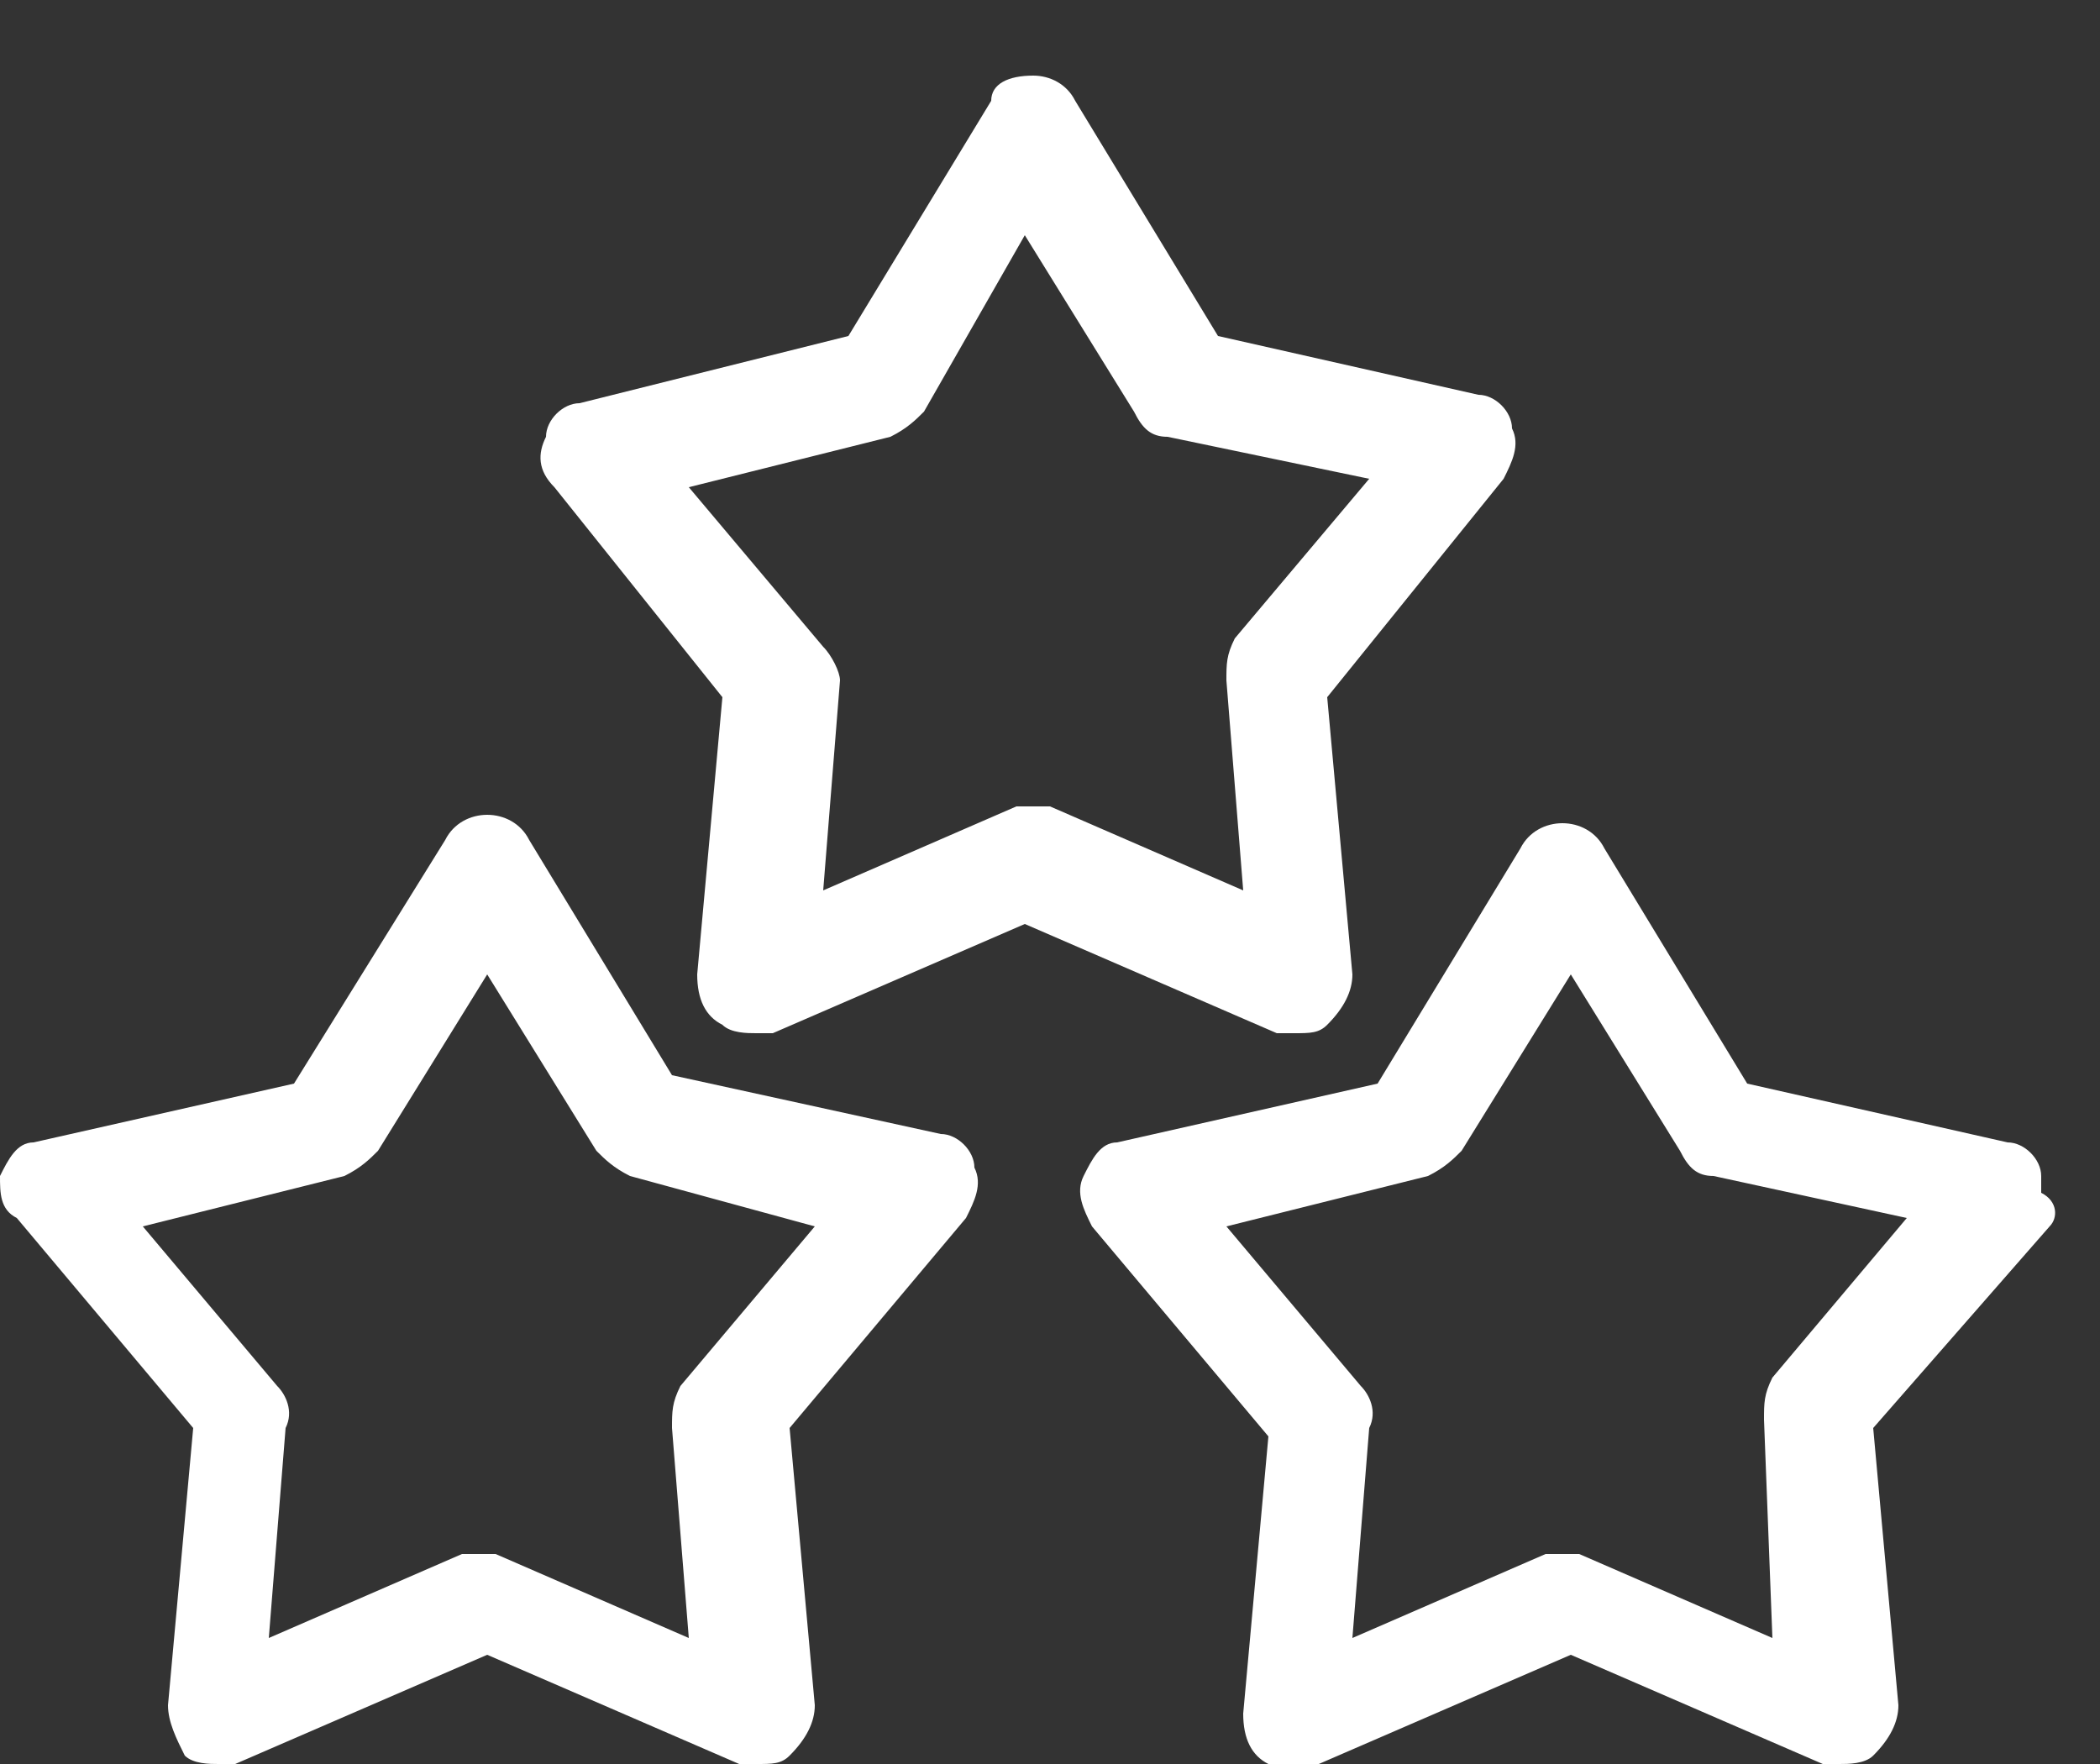 <?xml version="1.0" encoding="utf-8"?>
<svg width="25" height="21" version="1.1" id="talent_solutions" xmlns="http://www.w3.org/2000/svg" xmlns:xlink="http://www.w3.org/1999/xlink"
	 x="0px" y="0px" viewBox="0 0 25 21" style="enable-background:new 0 0 25 21;" xml:space="preserve">
<rect x="0" y="0" width="25" height="21" fill="#333333" stroke="none"/>
<style type="text/css">
	.st0{fill-rule:evenodd;clip-rule:evenodd;fill:#FFFFFF;}
</style>
<path class="st0" d="M24.4,14.6L22.3,17l0.3,3.3c0,0.2-0.1,0.4-0.3,0.6C22.2,21,22,21,21.9,21h0c-0.1,0-0.2,0-0.2,0l-3-1.3l-3,1.3
	c-0.1,0-0.2,0.1-0.2,0.1c-0.1,0-0.3,0-0.4-0.1c-0.2-0.1-0.3-0.3-0.3-0.6l0.3-3.3L13,14.6c-0.1-0.2-0.2-0.4-0.1-0.6
	c0.1-0.2,0.2-0.4,0.4-0.4l3.1-0.7l1.7-2.8c0.1-0.2,0.3-0.3,0.5-0.3h0c0.2,0,0.4,0.1,0.5,0.3l1.7,2.8l3.1,0.7c0.2,0,0.4,0.2,0.4,0.4
	c0,0.1,0,0.1,0,0.2v0C24.5,14.3,24.5,14.5,24.4,14.6z M20.4,14c-0.2,0-0.3-0.1-0.4-0.3l-1.3-2.1l-1.3,2.1c-0.1,0.1-0.2,0.2-0.4,0.3
	l-2.4,0.6l1.6,1.9c0.1,0.1,0.2,0.3,0.1,0.5l-0.2,2.5l2.3-1c0.1,0,0.2,0,0.2,0c0.1,0,0.2,0,0.2,0l2.3,1L21,16.9c0-0.2,0-0.3,0.1-0.5
	l1.6-1.9L20.4,14z M15.8,8.3l0.3,3.3c0,0.2-0.1,0.4-0.3,0.6c-0.1,0.1-0.2,0.1-0.4,0.1c-0.1,0-0.2,0-0.2,0l-3-1.3l-3,1.3
	c-0.1,0-0.2,0-0.2,0c-0.1,0-0.3,0-0.4-0.1c-0.2-0.1-0.3-0.3-0.3-0.6l0.3-3.3L6.6,5.8C6.4,5.6,6.4,5.4,6.5,5.2C6.5,5,6.7,4.8,6.9,4.8
	L10.1,4l1.7-2.8C11.8,1,12,0.9,12.3,0.9c0.2,0,0.4,0.1,0.5,0.3L14.5,4l3.1,0.7c0.2,0,0.4,0.2,0.4,0.4c0.1,0.2,0,0.4-0.1,0.6
	L15.8,8.3z M13.9,5.2c-0.2,0-0.3-0.1-0.4-0.3l-1.3-2.1L11,4.9c-0.1,0.1-0.2,0.2-0.4,0.3L8.2,5.8l1.6,1.9C9.9,7.8,10,8,10,8.1
	l-0.2,2.5l2.3-1c0.1,0,0.2,0,0.2,0c0.1,0,0.2,0,0.2,0l2.3,1l-0.2-2.5c0-0.2,0-0.3,0.1-0.5l1.6-1.9L13.9,5.2z M11.2,13.5
	c0.2,0,0.4,0.2,0.4,0.4c0.1,0.2,0,0.4-0.1,0.6L9.4,17l0.3,3.3c0,0.2-0.1,0.4-0.3,0.6C9.3,21,9.2,21,9,21c-0.1,0-0.2,0-0.2,0l-3-1.3
	l-3,1.3C2.8,21,2.7,21,2.6,21c-0.1,0-0.3,0-0.4-0.1C2.1,20.7,2,20.5,2,20.3L2.3,17l-2.1-2.5C0,14.4,0,14.2,0,14
	c0.1-0.2,0.2-0.4,0.4-0.4l3.1-0.7L5.3,10c0.1-0.2,0.3-0.3,0.5-0.3h0c0.2,0,0.4,0.1,0.5,0.3L8,12.8L11.2,13.5z M7.1,13.7l-1.3-2.1
	l-1.3,2.1c-0.1,0.1-0.2,0.2-0.4,0.3l-2.4,0.6l1.6,1.9c0.1,0.1,0.2,0.3,0.1,0.5l-0.2,2.5l2.3-1c0.1,0,0.2,0,0.2,0c0.1,0,0.2,0,0.2,0
	l2.3,1l-0.2-2.5c0-0.2,0-0.3,0.1-0.5l1.6-1.9L7.5,14C7.3,13.9,7.2,13.8,7.1,13.7z"/>
</svg>
